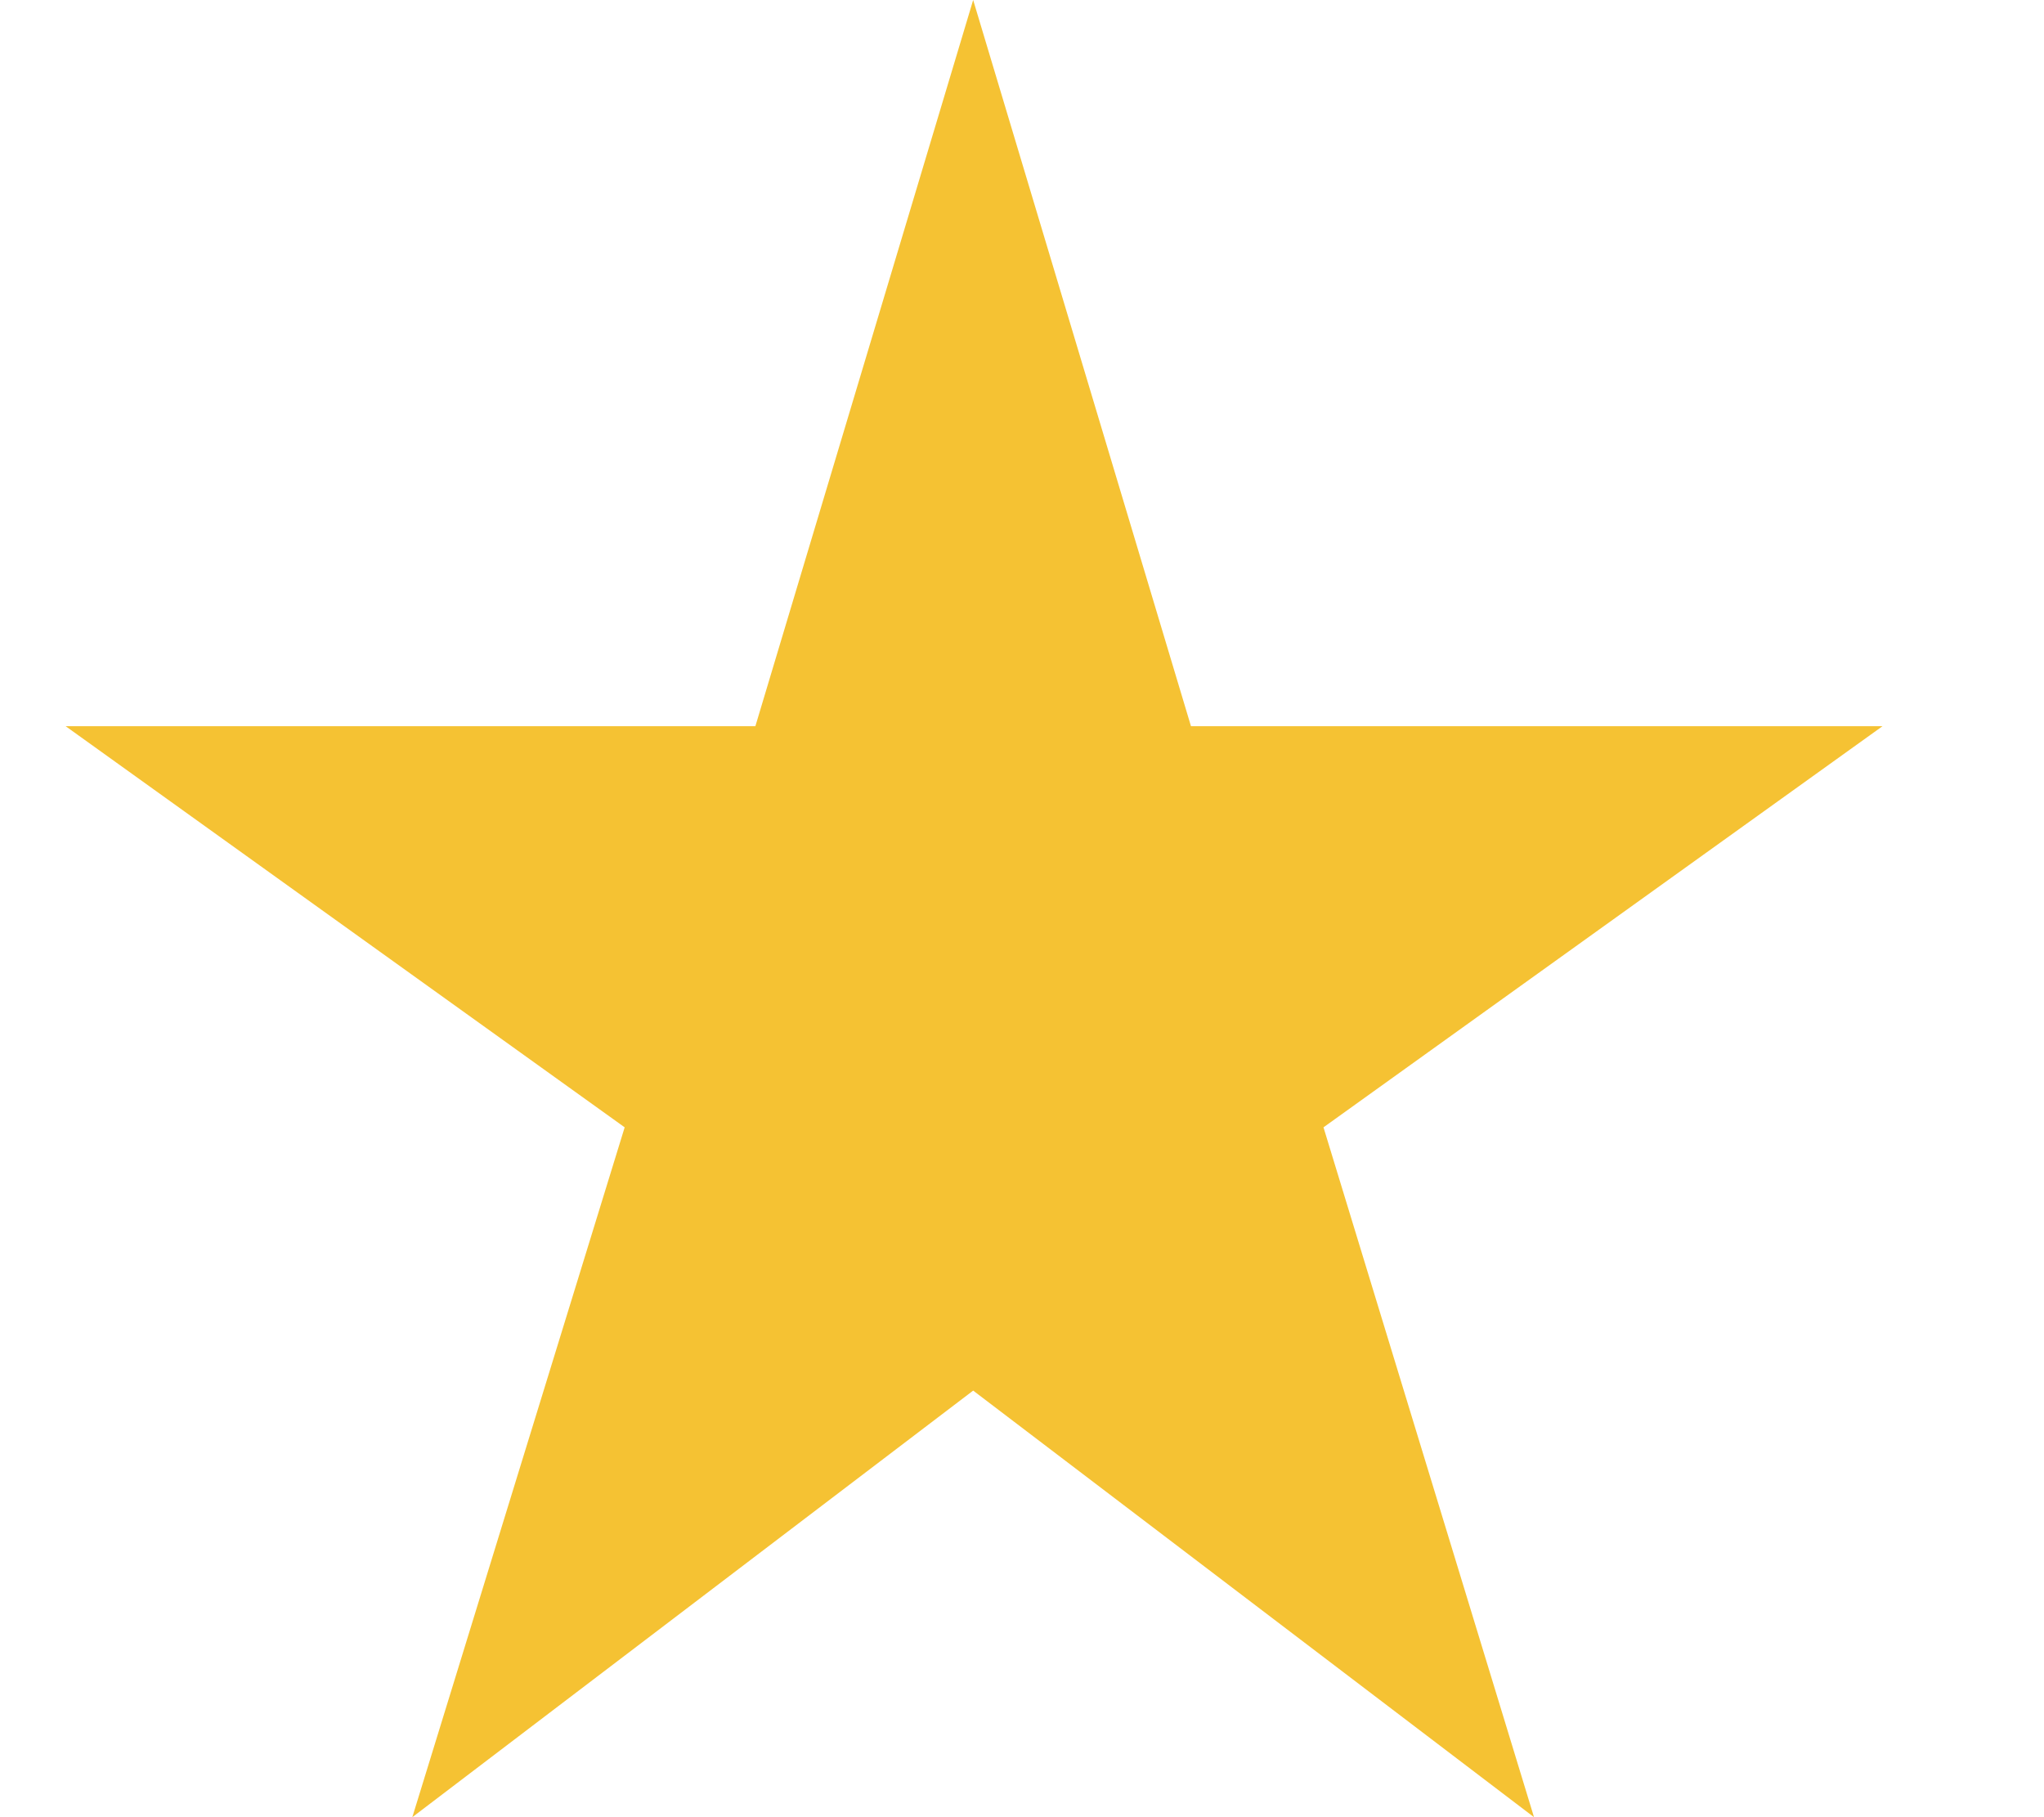 <svg width="18" height="16" viewBox="0 0 18 16" fill="none" xmlns="http://www.w3.org/2000/svg">
<path d="M3.631 16L5.501 9.926L0.578 6.394H6.652L8.57 0L10.488 6.394H16.578L11.655 9.926L13.509 16L8.57 12.244L3.631 16Z" fill="#F5C233"/>
</svg>
